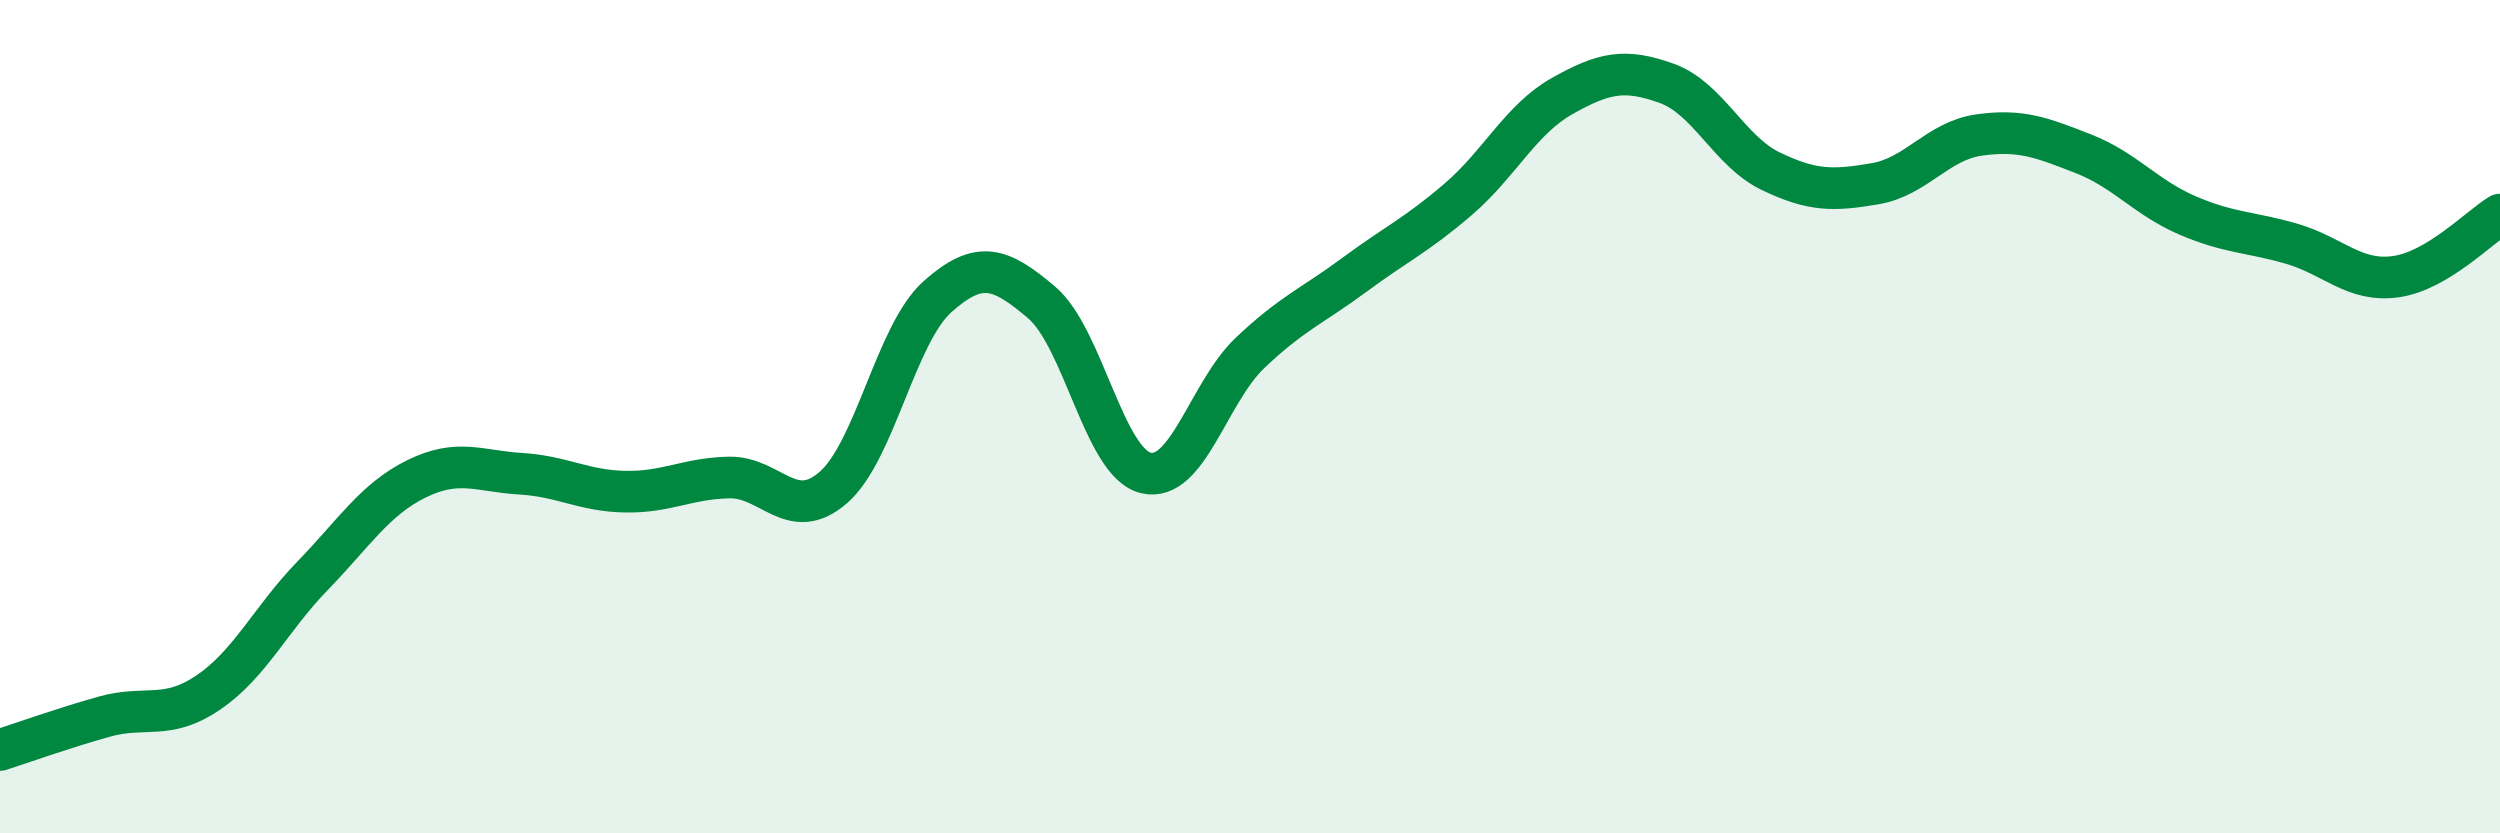 
    <svg width="60" height="20" viewBox="0 0 60 20" xmlns="http://www.w3.org/2000/svg">
      <path
        d="M 0,18 C 0.5,17.84 1.5,17.48 2.5,17.2 C 3.5,16.92 4,17.3 5,16.62 C 6,15.94 6.5,14.85 7.5,13.82 C 8.5,12.79 9,11.98 10,11.49 C 11,11 11.5,11.31 12.5,11.37 C 13.5,11.43 14,11.78 15,11.8 C 16,11.82 16.5,11.48 17.5,11.46 C 18.5,11.44 19,12.57 20,11.7 C 21,10.83 21.5,8.01 22.5,7.12 C 23.5,6.23 24,6.41 25,7.26 C 26,8.11 26.5,11.11 27.5,11.35 C 28.5,11.59 29,9.42 30,8.47 C 31,7.52 31.5,7.34 32.5,6.6 C 33.5,5.86 34,5.64 35,4.78 C 36,3.92 36.5,2.86 37.5,2.3 C 38.5,1.74 39,1.64 40,2 C 41,2.36 41.5,3.63 42.5,4.11 C 43.5,4.59 44,4.58 45,4.41 C 46,4.24 46.5,3.38 47.5,3.24 C 48.5,3.1 49,3.3 50,3.69 C 51,4.08 51.5,4.74 52.5,5.17 C 53.5,5.6 54,5.56 55,5.85 C 56,6.14 56.5,6.78 57.5,6.64 C 58.5,6.5 59.5,5.45 60,5.15L60 20L0 20Z"
        fill="#008740"
        opacity="0.1"
        stroke-linecap="round"
        stroke-linejoin="round"
      />
      <path
        d="M 0,18 C 0.5,17.84 1.5,17.48 2.5,17.2 C 3.5,16.92 4,17.3 5,16.62 C 6,15.94 6.5,14.85 7.5,13.82 C 8.5,12.79 9,11.98 10,11.49 C 11,11 11.5,11.31 12.5,11.37 C 13.5,11.43 14,11.78 15,11.8 C 16,11.82 16.5,11.48 17.5,11.46 C 18.5,11.44 19,12.57 20,11.7 C 21,10.83 21.5,8.01 22.5,7.12 C 23.5,6.23 24,6.41 25,7.26 C 26,8.11 26.5,11.11 27.5,11.35 C 28.5,11.59 29,9.42 30,8.47 C 31,7.52 31.5,7.34 32.5,6.6 C 33.5,5.86 34,5.64 35,4.78 C 36,3.92 36.5,2.86 37.5,2.3 C 38.5,1.74 39,1.64 40,2 C 41,2.36 41.5,3.63 42.5,4.11 C 43.5,4.59 44,4.58 45,4.41 C 46,4.24 46.5,3.38 47.5,3.24 C 48.5,3.1 49,3.3 50,3.69 C 51,4.08 51.5,4.74 52.5,5.17 C 53.5,5.6 54,5.56 55,5.85 C 56,6.14 56.5,6.78 57.5,6.64 C 58.5,6.5 59.5,5.45 60,5.15"
        stroke="#008740"
        stroke-width="1"
        fill="none"
        stroke-linecap="round"
        stroke-linejoin="round"
      />
    </svg>
  